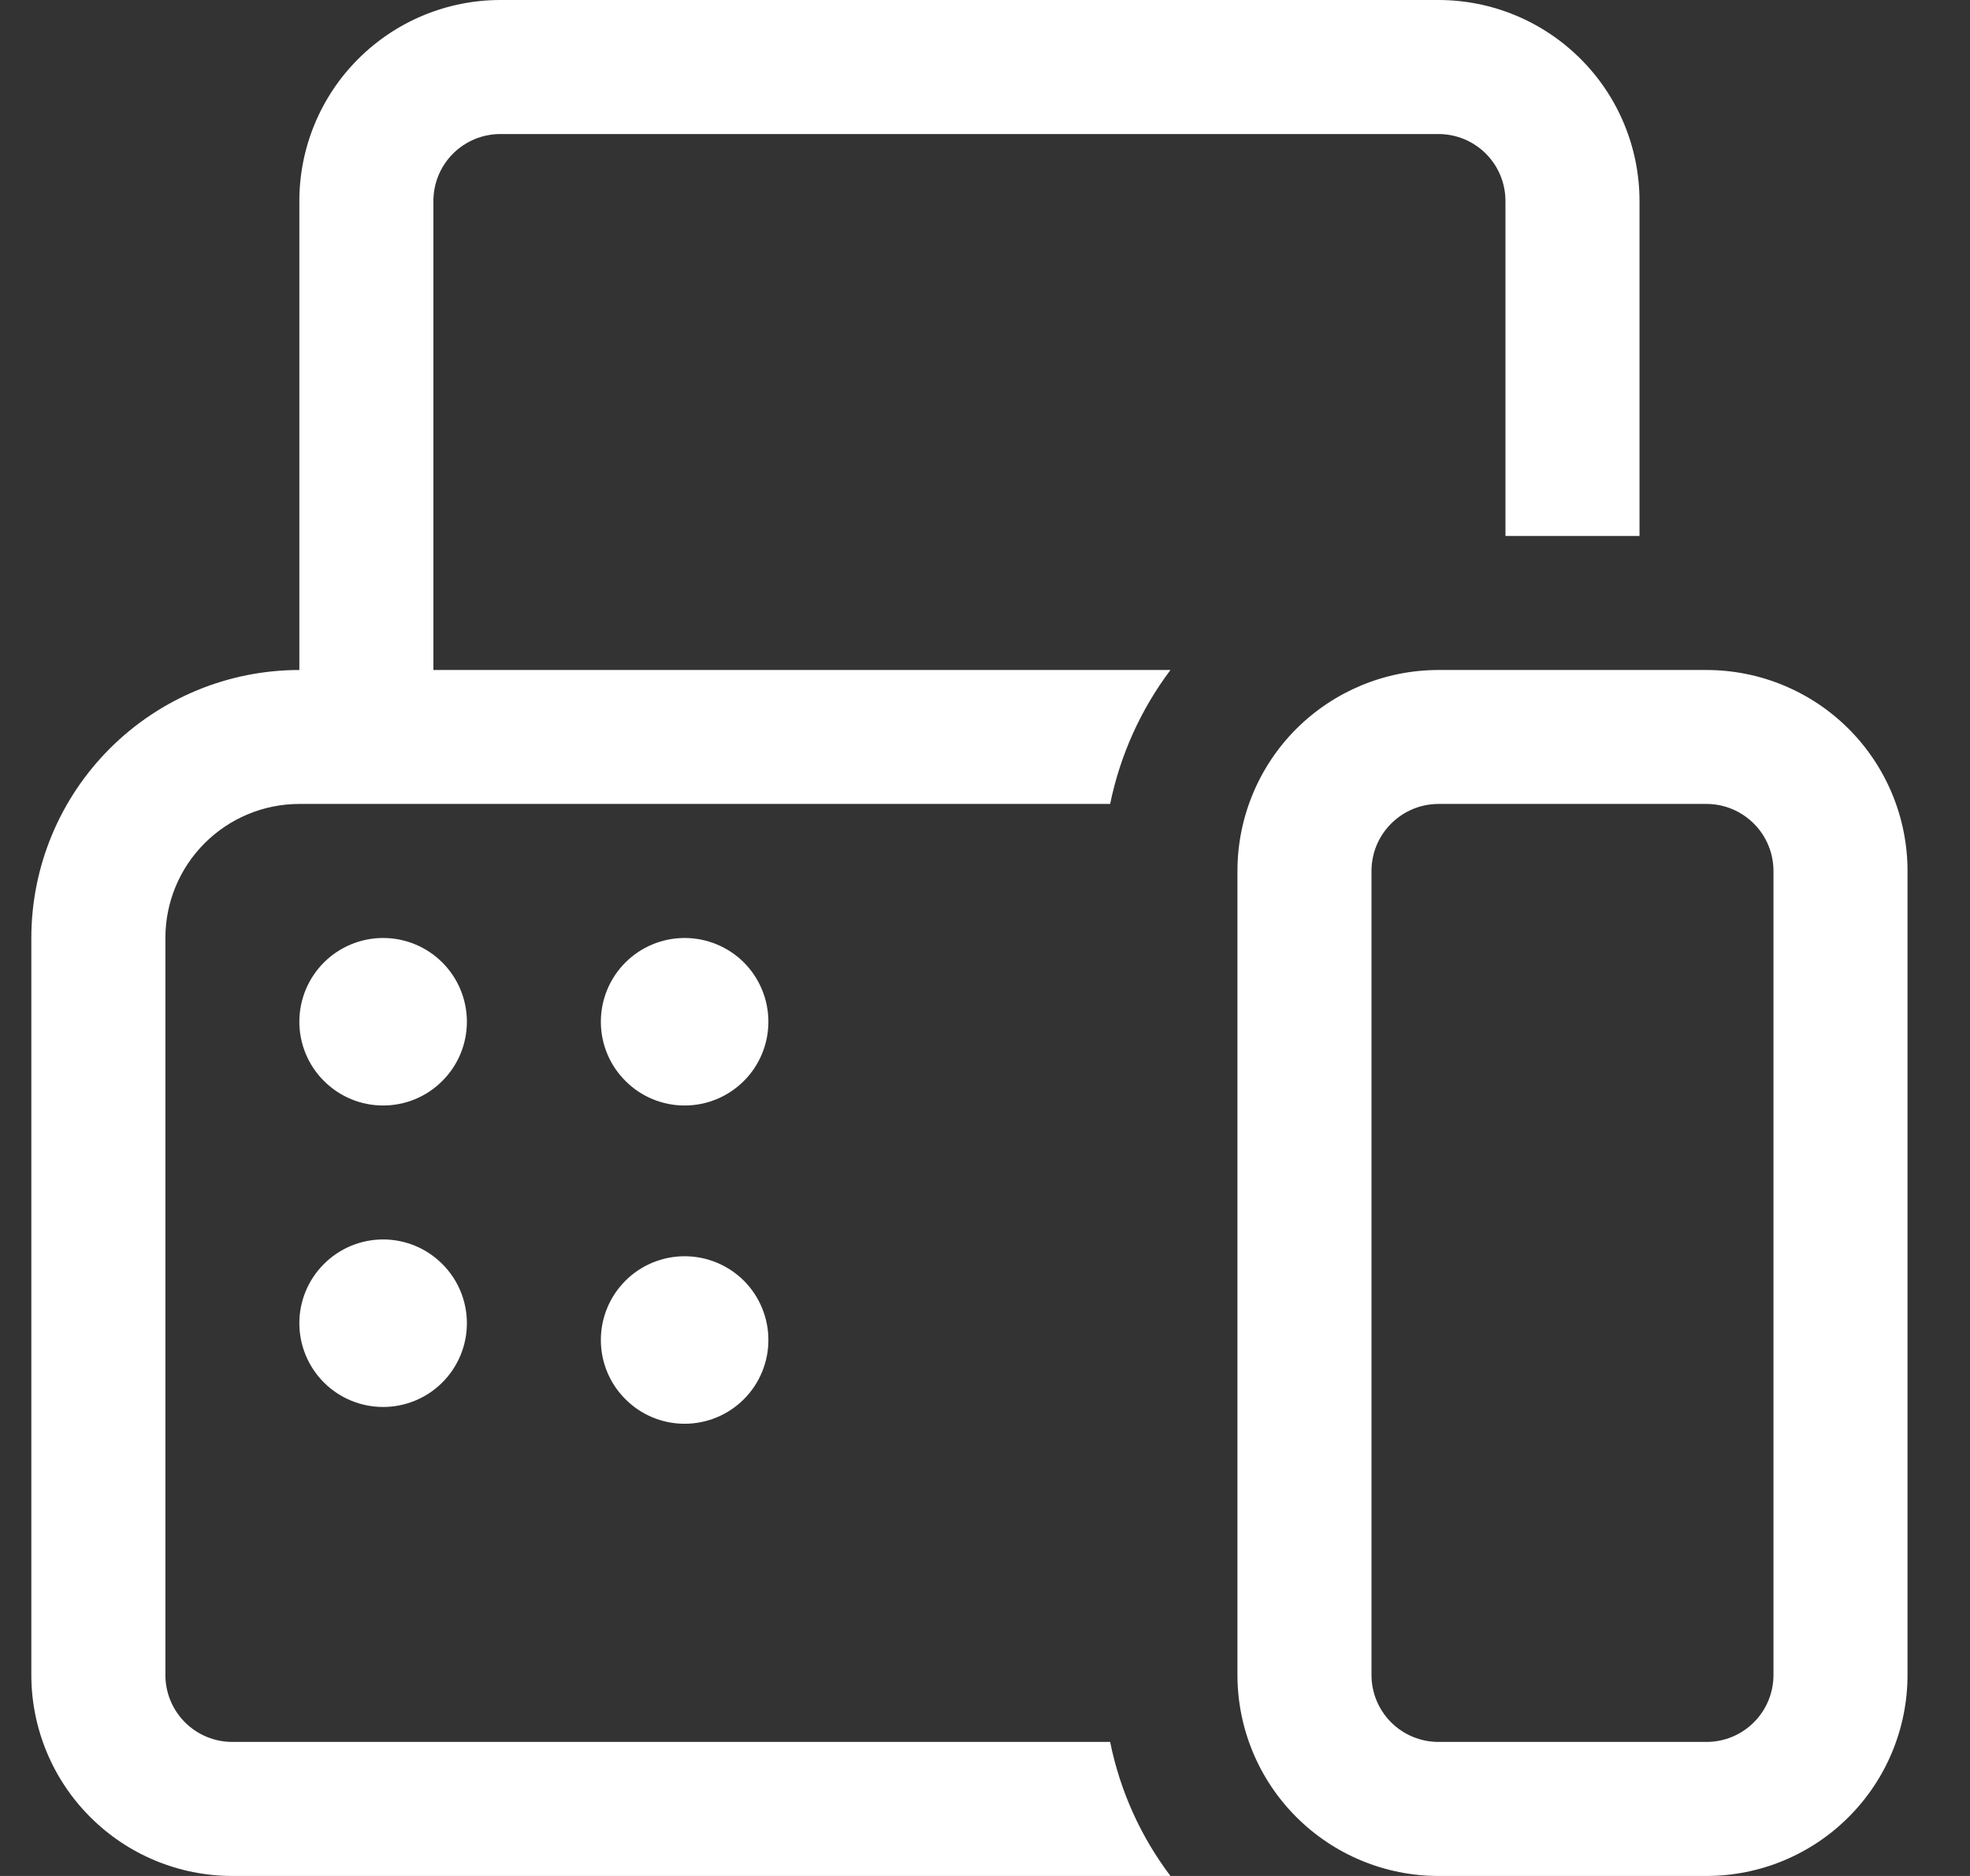 <svg width="21" height="20" viewBox="0 0 21 20" fill="none" xmlns="http://www.w3.org/2000/svg">
<rect x="0" y="0" width="21" height="20" fill="#333333" stroke="none"/>
<path d="M3.191 2.143C3.191 1.575 3.417 1.029 3.819 0.628C4.221 0.226 4.766 0 5.334 0H15.334C15.902 0 16.447 0.226 16.849 0.628C17.251 1.029 17.477 1.575 17.477 2.143V5.714H16.048V2.143C16.048 1.953 15.973 1.772 15.839 1.638C15.705 1.504 15.523 1.429 15.334 1.429H5.334C5.145 1.429 4.963 1.504 4.829 1.638C4.695 1.772 4.62 1.953 4.62 2.143V7.143H12.477C12.159 7.566 11.94 8.054 11.834 8.571H3.191C2.812 8.571 2.449 8.722 2.181 8.99C1.913 9.258 1.763 9.621 1.763 10V17.857C1.763 18.047 1.838 18.228 1.972 18.362C2.106 18.496 2.287 18.571 2.477 18.571H11.834C11.941 19.1 12.164 19.586 12.477 20H2.477C1.909 20 1.363 19.774 0.962 19.372C0.56 18.971 0.334 18.425 0.334 17.857V10C0.334 9.242 0.635 8.516 1.171 7.98C1.707 7.444 2.433 7.143 3.191 7.143V2.143ZM13.191 9.286C13.191 8.717 13.417 8.172 13.819 7.77C14.221 7.369 14.766 7.143 15.334 7.143H18.191C18.759 7.143 19.305 7.369 19.706 7.77C20.108 8.172 20.334 8.717 20.334 9.286V17.857C20.334 18.425 20.108 18.971 19.706 19.372C19.305 19.774 18.759 20 18.191 20H15.334C14.766 20 14.221 19.774 13.819 19.372C13.417 18.971 13.191 18.425 13.191 17.857V9.286ZM15.334 8.571C15.145 8.571 14.963 8.647 14.829 8.781C14.695 8.915 14.62 9.096 14.62 9.286V17.857C14.62 18.047 14.695 18.228 14.829 18.362C14.963 18.496 15.145 18.571 15.334 18.571H18.191C18.381 18.571 18.562 18.496 18.696 18.362C18.83 18.228 18.905 18.047 18.905 17.857V9.286C18.905 9.096 18.83 8.915 18.696 8.781C18.562 8.647 18.381 8.571 18.191 8.571H15.334ZM4.084 10C4.321 10 4.548 10.094 4.715 10.261C4.883 10.429 4.977 10.656 4.977 10.893C4.977 11.13 4.883 11.357 4.715 11.524C4.548 11.692 4.321 11.786 4.084 11.786C3.847 11.786 3.62 11.692 3.453 11.524C3.285 11.357 3.191 11.13 3.191 10.893C3.191 10.656 3.285 10.429 3.453 10.261C3.62 10.094 3.847 10 4.084 10ZM4.084 13.214C4.321 13.214 4.548 13.308 4.715 13.476C4.883 13.643 4.977 13.87 4.977 14.107C4.977 14.344 4.883 14.571 4.715 14.739C4.548 14.906 4.321 15 4.084 15C3.847 15 3.62 14.906 3.453 14.739C3.285 14.571 3.191 14.344 3.191 14.107C3.191 13.87 3.285 13.643 3.453 13.476C3.62 13.308 3.847 13.214 4.084 13.214ZM8.191 14.286C8.191 14.049 8.097 13.822 7.93 13.654C7.762 13.487 7.535 13.393 7.298 13.393C7.061 13.393 6.834 13.487 6.667 13.654C6.499 13.822 6.405 14.049 6.405 14.286C6.405 14.523 6.499 14.75 6.667 14.917C6.834 15.085 7.061 15.179 7.298 15.179C7.535 15.179 7.762 15.085 7.93 14.917C8.097 14.75 8.191 14.523 8.191 14.286ZM7.298 10C7.535 10 7.762 10.094 7.93 10.261C8.097 10.429 8.191 10.656 8.191 10.893C8.191 11.13 8.097 11.357 7.93 11.524C7.762 11.692 7.535 11.786 7.298 11.786C7.061 11.786 6.834 11.692 6.667 11.524C6.499 11.357 6.405 11.13 6.405 10.893C6.405 10.656 6.499 10.429 6.667 10.261C6.834 10.094 7.061 10 7.298 10Z" fill="white"/>
</svg>

